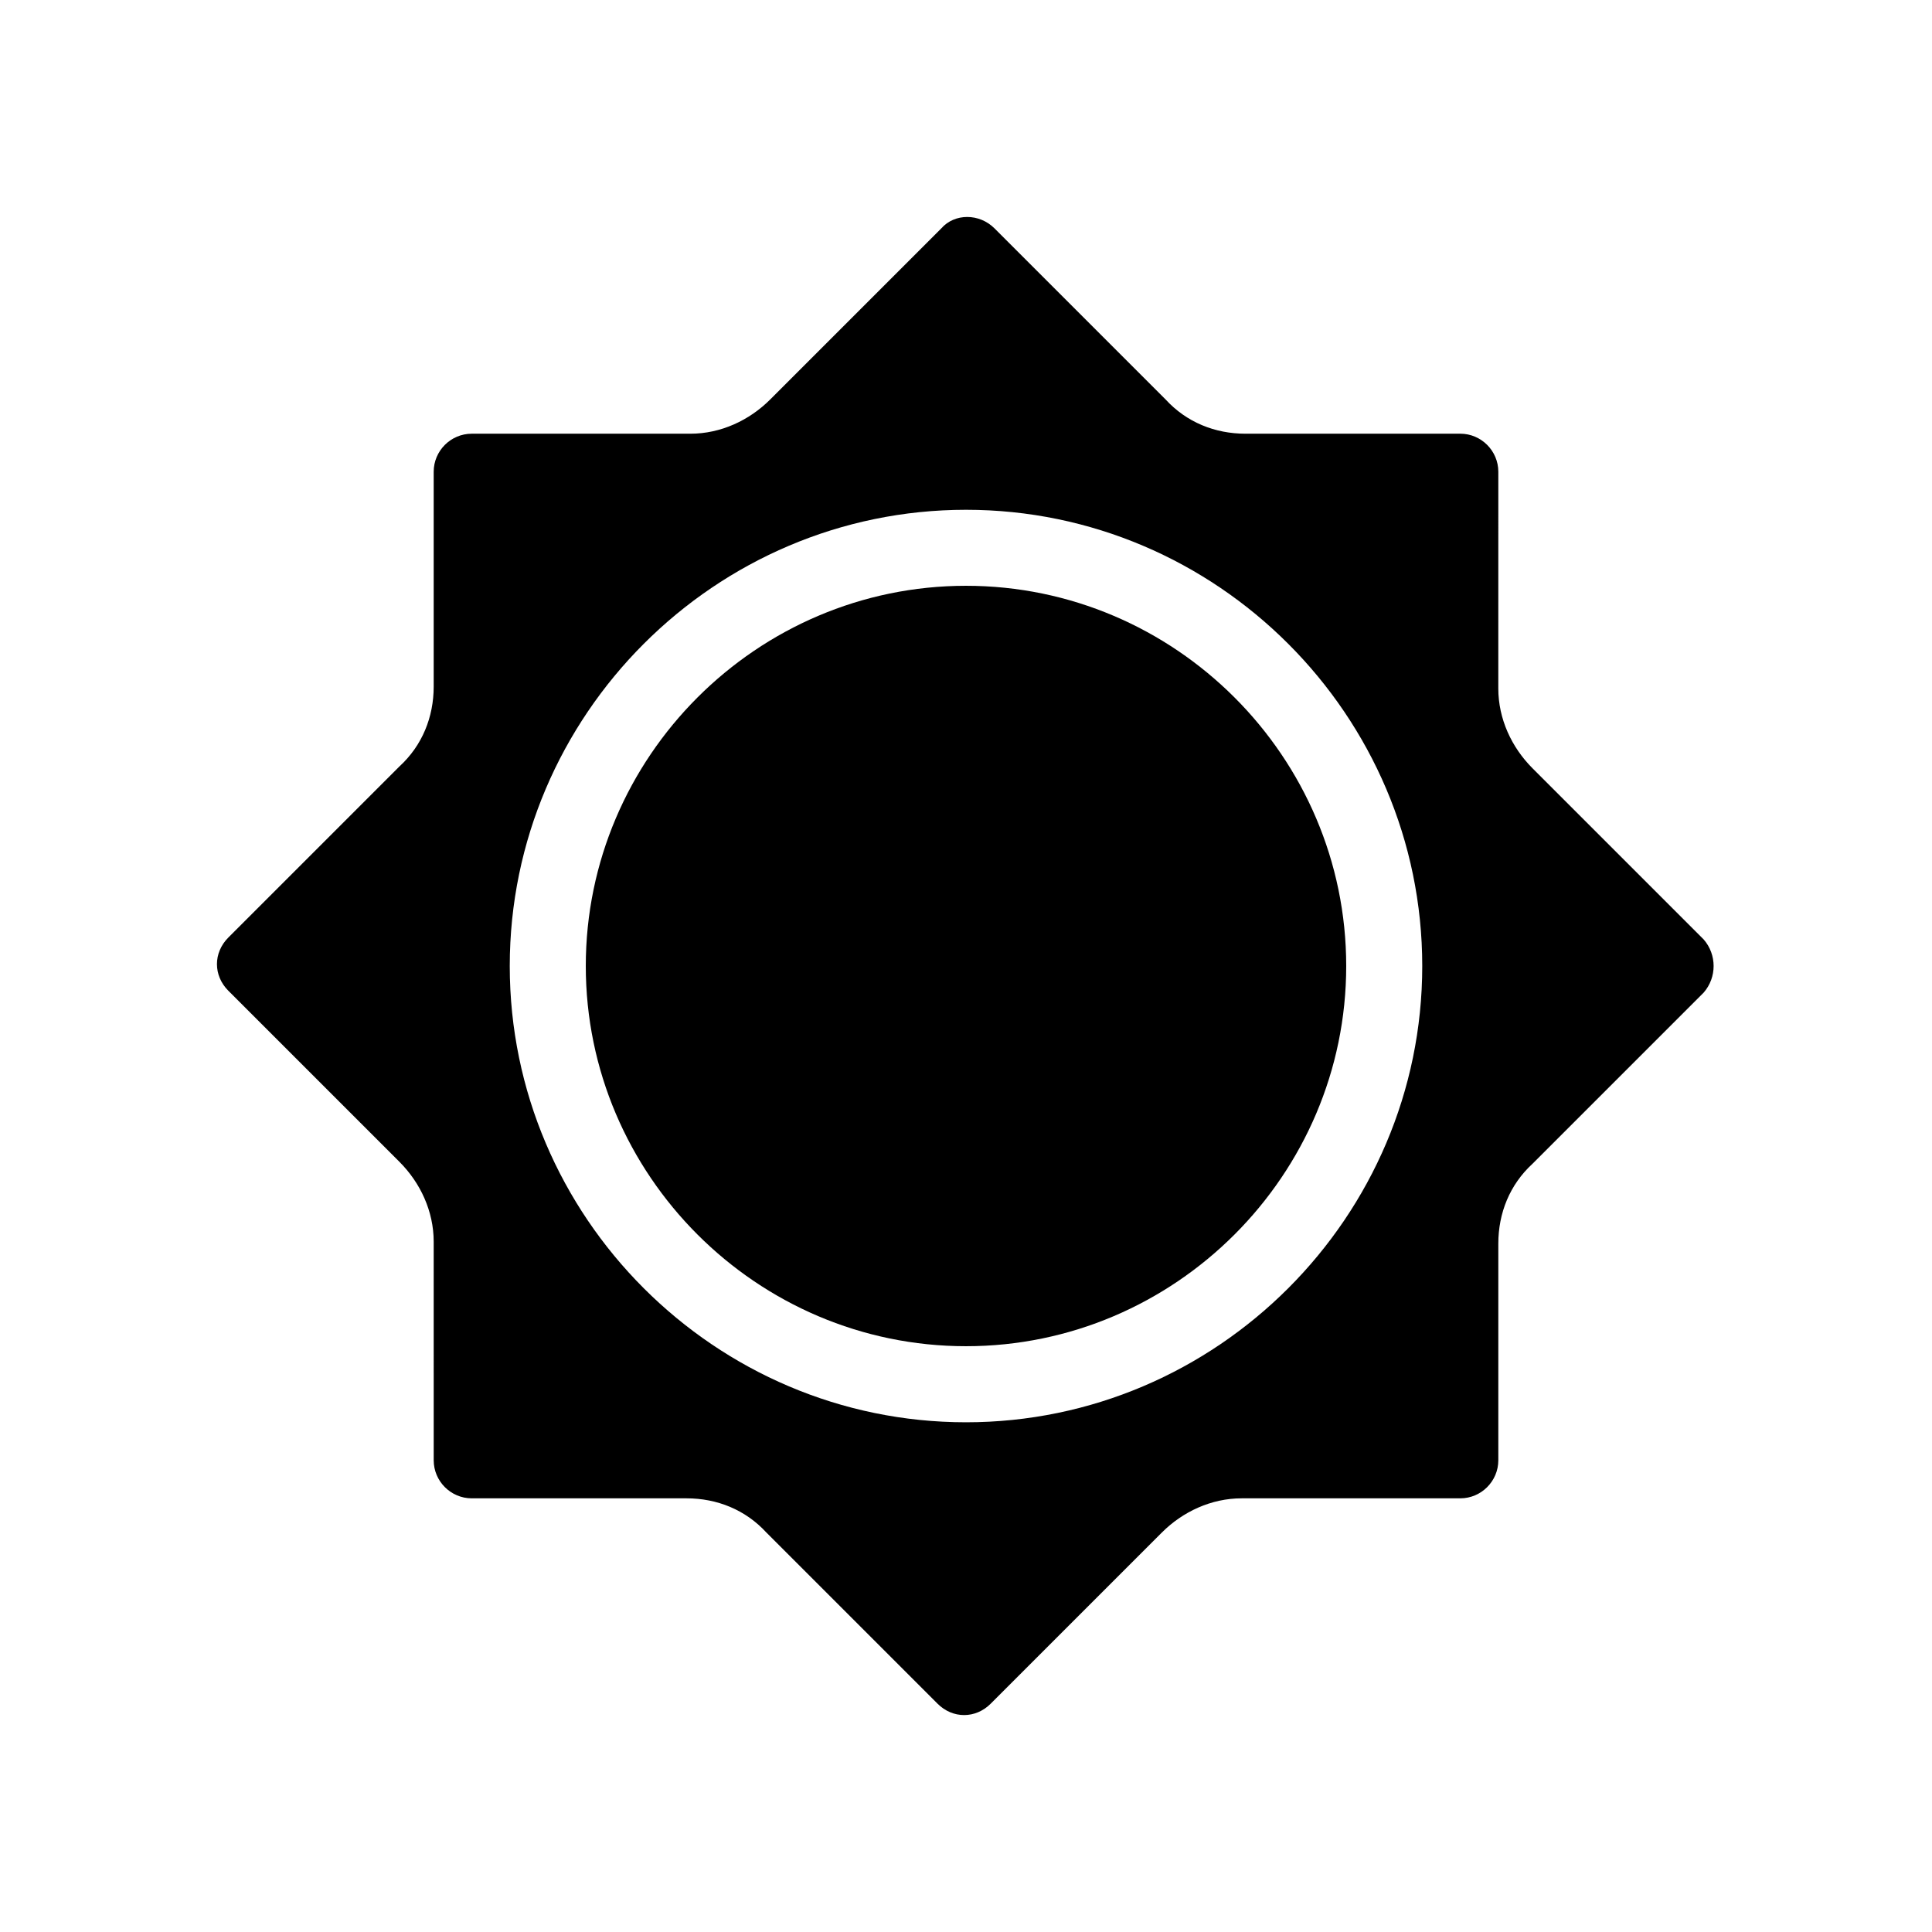 <?xml version="1.0" encoding="UTF-8"?>
<!-- Uploaded to: ICON Repo, www.iconrepo.com, Generator: ICON Repo Mixer Tools -->
<svg fill="#000000" width="800px" height="800px" version="1.1" viewBox="144 144 512 512" xmlns="http://www.w3.org/2000/svg">
 <g>
  <path d="m595.48 392.95-45.344-45.344c-5.543-5.543-9.07-13.098-9.07-21.16l0.004-57.434c0-5.543-4.535-10.078-10.078-10.078l-56.93 0.004c-8.062 0-15.617-3.023-21.16-9.07l-45.344-45.344c-4.031-4.031-10.578-4.031-14.105 0l-45.344 45.344c-5.543 5.543-13.098 9.07-21.16 9.07h-57.938c-5.543 0-10.078 4.535-10.078 10.078v56.93c0 8.062-3.023 15.617-9.07 21.16l-45.344 45.344c-2.016 2.016-3.023 4.535-3.023 7.055s1.008 5.039 3.023 7.055l45.344 45.344c5.543 5.543 9.07 13.098 9.07 21.16l0.004 57.93c0 5.543 4.535 10.078 10.078 10.078h56.93c8.062 0 15.617 3.023 21.16 9.07l45.344 45.344c4.031 4.031 10.078 4.031 14.105 0l45.344-45.344c5.543-5.543 13.098-9.07 21.16-9.07h57.934c5.543 0 10.078-4.535 10.078-10.078v-57.434c0-8.062 3.023-15.617 9.07-21.16l45.344-45.344c3.523-4.031 3.523-10.074-0.004-14.105zm-195.48 127.97c-66.504 0-120.91-54.41-120.91-120.91s54.41-120.91 120.91-120.91 120.91 54.41 120.91 120.91c0 66.5-54.414 120.91-120.91 120.91z"/>
  <path d="m400 299.24c-55.418 0-100.76 45.344-100.76 100.76s45.344 100.76 100.76 100.76 100.76-45.344 100.76-100.76c0-55.422-45.344-100.76-100.76-100.76z"/>
 </g>
</svg>
